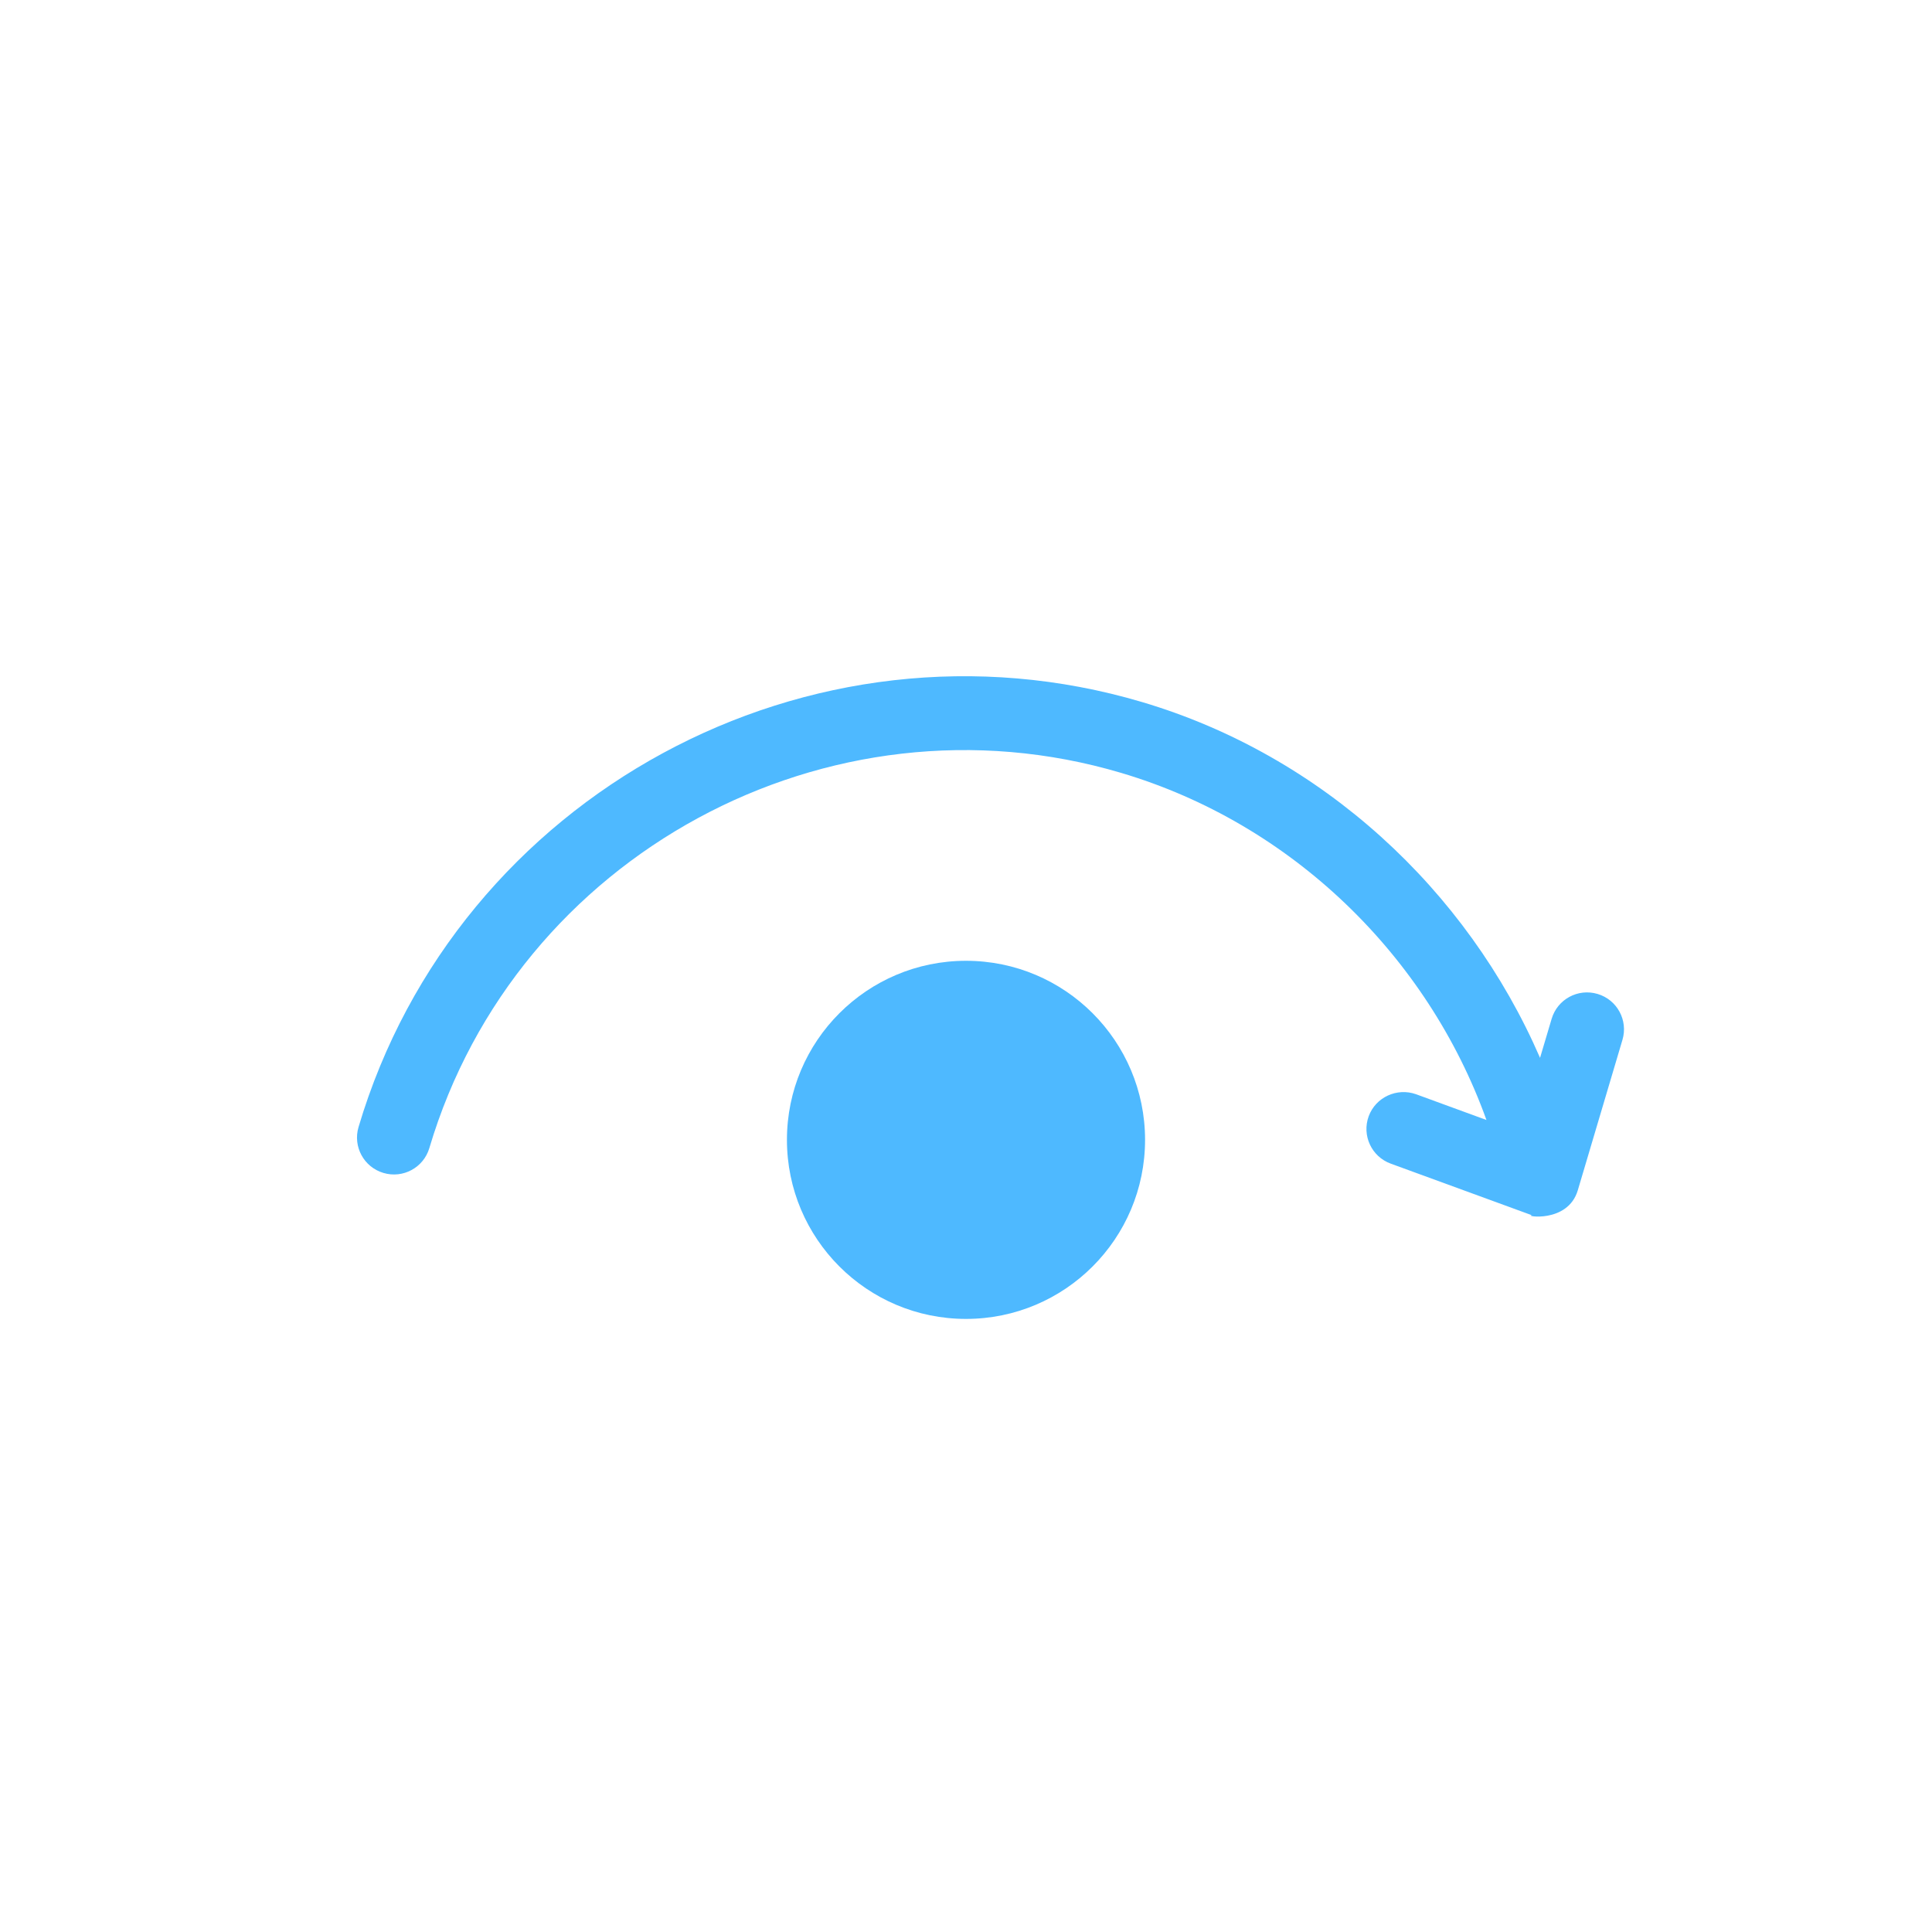 <?xml version="1.0" encoding="utf-8"?>
<!-- Generator: Adobe Illustrator 17.0.0, SVG Export Plug-In . SVG Version: 6.00 Build 0)  -->
<!DOCTYPE svg PUBLIC "-//W3C//DTD SVG 1.1//EN" "http://www.w3.org/Graphics/SVG/1.1/DTD/svg11.dtd">
<svg version="1.1" xmlns="http://www.w3.org/2000/svg" xmlns:xlink="http://www.w3.org/1999/xlink" x="0px" y="0px" width="72px"
	 height="72px" viewBox="0 0 72 72" enable-background="new 0 0 72 72" xml:space="preserve">
<g id="Layer_1" display="none">
	<g id="Layer_1_2_" display="inline">
		<g id="Layer_1_1_">
			<g id="Layer_14">
				<g>
					<path fill="#4EB9FF" d="M13.282,60.586V13.16c0-2.898,2.412-5.248,5.388-5.248h36.243c2.975,0,5.388,2.349,5.388,5.248v47.426
						c0,2.898-2.412,5.248-5.388,5.248H18.67C15.694,65.833,13.282,63.484,13.282,60.586z"/>
				</g>
			</g>
		</g>
	</g>
	<g id="Layer_2" display="inline">
		<path fill="#FFFFFF" d="M26.026,24.273c2.329,0,4.224-1.895,4.224-4.224s-1.895-4.224-4.224-4.224s-4.224,1.895-4.224,4.224
			S23.697,24.273,26.026,24.273z M26.026,17.404c1.458,0,2.645,1.186,2.645,2.645c0,1.458-1.186,2.645-2.645,2.645
			s-2.645-1.186-2.645-2.645C23.381,18.591,24.568,17.404,26.026,17.404z M27.605,19.97h-1.579v-1.579
			C26.897,18.391,27.605,19.1,27.605,19.97z M33.786,27.568c-0.497-0.475-1.115-0.918-1.844-1.325
			c0.047-0.045,0.094-0.091,0.141-0.137c1.618-1.618,2.509-3.769,2.509-6.057s-0.891-4.439-2.509-6.057s-3.769-2.509-6.057-2.509
			s-4.439,0.891-6.057,2.509s-2.509,3.769-2.509,6.057s0.891,4.439,2.509,6.057c0.052,0.052,0.104,0.102,0.156,0.153
			c-0.763,0.436-1.41,0.915-1.93,1.431c-0.988,0.98-1.489,2.061-1.489,3.215v0.789h18.639v-0.789
			C35.346,29.679,34.821,28.556,33.786,27.568z M19.039,20.049c0-3.853,3.134-6.987,6.987-6.987s6.987,3.134,6.987,6.987
			s-3.134,6.987-6.987,6.987S19.039,23.902,19.039,20.049z M18.425,30.115c0.456-1.279,1.937-2.232,3.067-2.796
			c1.347,0.844,2.906,1.296,4.535,1.296c1.634,0,3.198-0.455,4.549-1.304c1.304,0.632,2.649,1.56,3.063,2.804
			C33.639,30.115,18.425,30.115,18.425,30.115z"/>
	</g>
	<g id="Layer_4" display="inline">
		<g id="Layer_15_1_">
			<g>
				<line fill="none" stroke="#FFFFFF" stroke-width="2.3" stroke-linecap="round" x1="24.003" y1="40.479" x2="49" y2="40.479"/>
				<line fill="none" stroke="#FFFFFF" stroke-width="2.3" stroke-linecap="round" x1="24.003" y1="45.887" x2="49" y2="45.887"/>
				<line fill="none" stroke="#FFFFFF" stroke-width="2.3" stroke-linecap="round" x1="24.003" y1="51.887" x2="49" y2="51.887"/>
			</g>
		</g>
	</g>
	<g id="Layer_3">
		<g id="Layer_3_1_" display="inline">
			<g>
				<g id="Layer_3_3_">
					<path fill="#FFFFFF" d="M66.925,54.017c0-7.523-6.122-13.643-13.646-13.643c-7.523,0-13.644,6.12-13.644,13.643
						S45.757,67.66,53.279,67.66C60.802,67.66,66.925,61.54,66.925,54.017z"/>
				</g>
				<g id="Layer_3_2_">
					<path fill="#FFA400" d="M65.091,54.017c0-6.512-5.299-11.81-11.812-11.81c-6.512,0-11.811,5.298-11.811,11.81
						s5.299,11.81,11.811,11.81S65.091,60.529,65.091,54.017z M59.806,55.363h-4.973v4.973h-2.486v-4.973h-4.973v-2.486h4.973
						v-4.973h2.486v4.973h4.973V55.363z"/>
				</g>
			</g>
		</g>
	</g>
</g>
<g id="Layer_2_1_">
	<g>
		<g>
			<path fill="#4EB9FF" d="M13.362,42.001c-0.217,0.729,0.198,1.495,0.928,1.711c0.729,0.217,1.495-0.198,1.711-0.928
				c3.24-10.915,14.869-17.22,25.783-13.98c6.343,1.883,11.404,6.798,13.612,12.935l-2.624-0.96
				c-0.706-0.252-1.504,0.107-1.765,0.821c-0.261,0.713,0.106,1.504,0.821,1.765l5.181,1.894c0.027,0.009,0.053,0.019,0.08,0.027
				c-0.343,0.029,1.337,0.331,1.711-0.928l1.664-5.606c0.217-0.729-0.198-1.495-0.928-1.711s-1.495,0.198-1.711,0.928l-0.432,1.454
				c-2.727-6.278-8.129-11.27-14.826-13.258C30.199,22.494,17.034,29.631,13.362,42.001z"/>
		</g>
	</g>
	<circle fill="#4EB9FF" cx="36" cy="42.479" r="6.673"/>
</g>
</svg>
